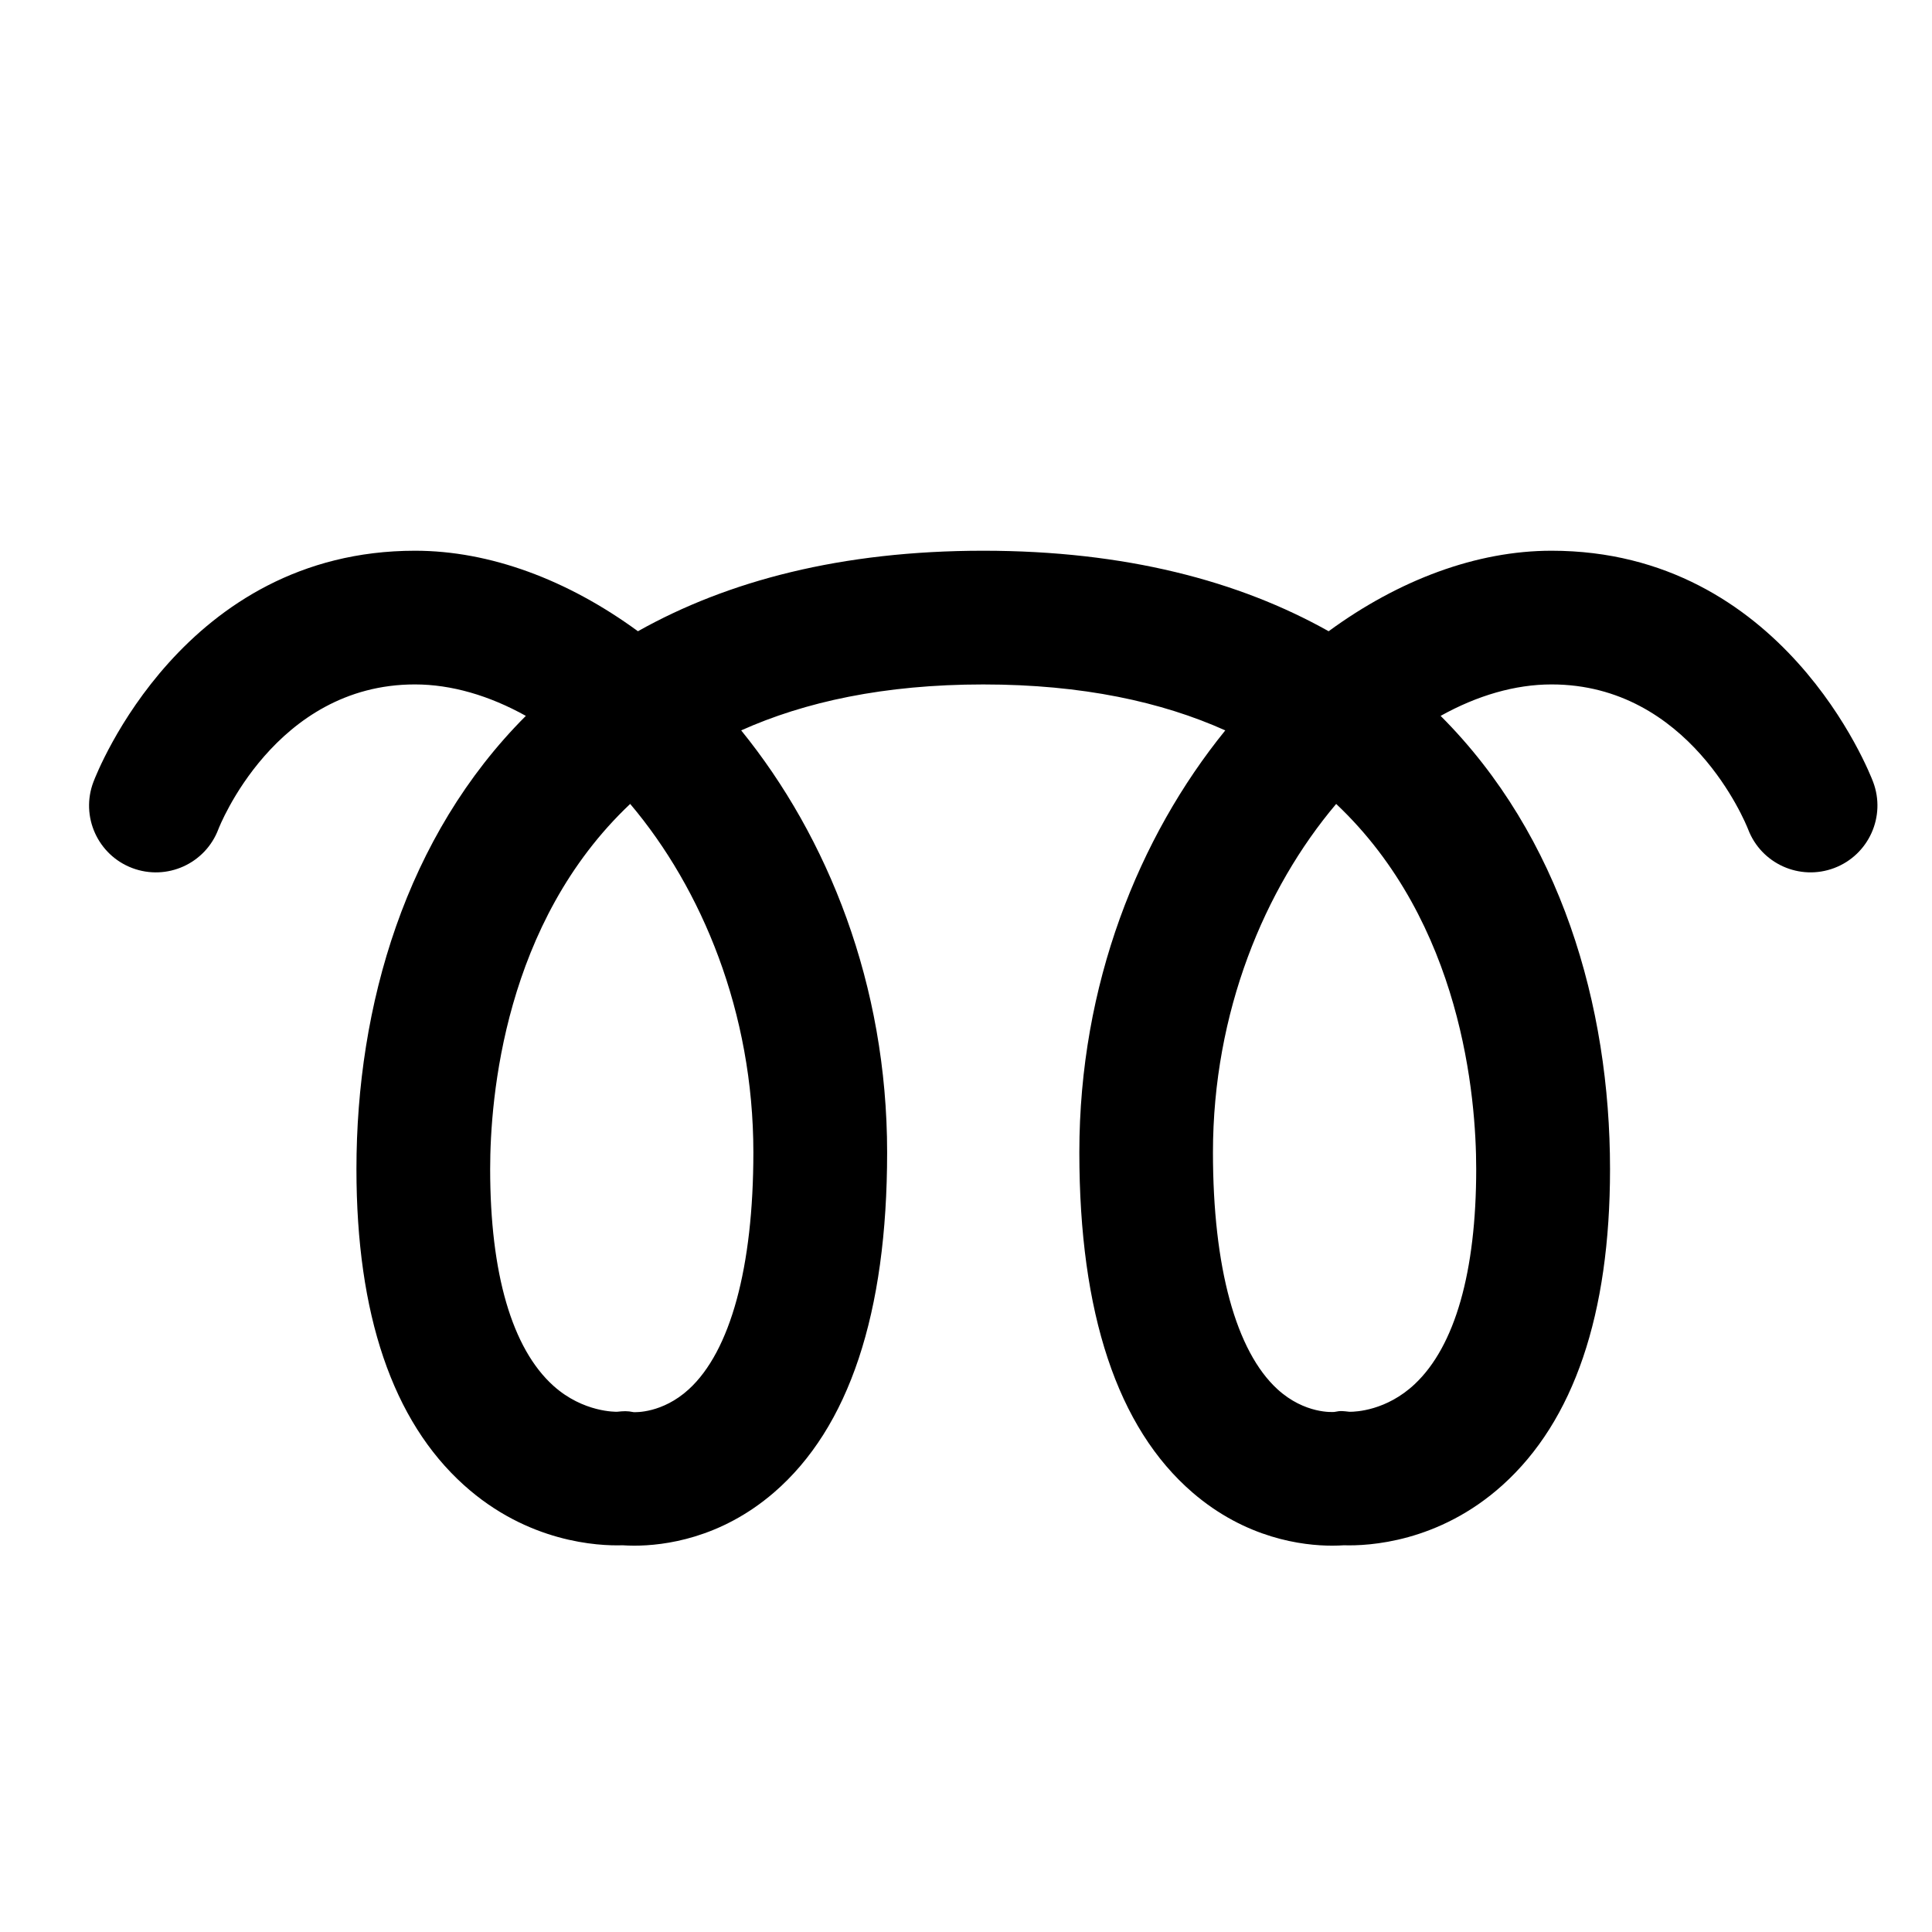 <?xml version="1.0" encoding="UTF-8"?>
<!-- Uploaded to: ICON Repo, www.iconrepo.com, Generator: ICON Repo Mixer Tools -->
<svg fill="#000000" width="800px" height="800px" version="1.1" viewBox="144 144 512 512" xmlns="http://www.w3.org/2000/svg">
 <path d="m179.04 374.04c9.172 3.461 19.379-1.156 22.836-10.305 0.145-0.387 14.926-38.355 52.082-38.355 9.668 0 19.699 2.941 29.398 8.336-31.844 31.844-44.895 76.785-44.895 120.1 0 38.539 9.578 66.719 28.469 83.738 16.957 15.293 35.66 16.168 42.078 15.961 0.84 0.055 1.883 0.102 3.094 0.102 7.867 0 22.836-1.871 37-14.078 19.902-17.164 29.996-47.492 29.996-90.137 0-44.52-15.723-83.543-38.676-111.84 16.82-7.547 37.852-12.176 64.145-12.176s47.324 4.629 64.145 12.176c-22.953 28.297-38.676 67.32-38.676 111.84 0 42.648 10.094 72.98 29.996 90.137 14.168 12.207 29.133 14.078 37 14.078 1.211 0 2.246-0.043 3.094-0.102 6.418 0.203 25.113-0.668 42.078-15.961 18.883-17.02 28.469-45.199 28.469-83.738 0-43.316-13.051-88.254-44.895-120.1 9.699-5.398 19.727-8.336 29.398-8.336 36.523 0 51.395 36.613 52.102 38.418 3.481 9.105 13.664 13.691 22.805 10.242 9.152-3.461 13.77-13.691 10.309-22.836-0.945-2.496-23.855-61.254-85.223-61.254-19.82 0-40.434 7.691-59.066 21.336-23.758-13.344-53.926-21.336-91.523-21.336-37.598 0-67.766 7.988-91.523 21.336-18.637-13.648-39.246-21.336-59.066-21.336-61.363 0-84.281 58.758-85.227 61.254-3.484 9.145 1.133 19.375 10.277 22.836zm319.06-16.992c33.344 31.48 37.109 77.734 37.109 96.77 0 27.215-5.621 46.91-16.242 56.941-7.539 7.125-15.789 7.375-17.156 7.375h-0.195c-1.809-0.184-2.203-0.328-3.992 0.043-0.293 0.035-7.828 0.602-15.066-6-11.035-10.086-17.113-32.387-17.113-62.781 0.008-37.145 13.641-69.863 32.656-92.348zm-154.45 92.348c0 30.395-6.078 52.695-17.113 62.781-7.027 6.422-14.246 6.066-14.598 6.059h-0.004c-1.781-0.367-2.644-0.281-4.453-0.102-0.082-0.012-8.891 0.262-16.84-6.898-10.957-9.883-16.746-29.734-16.746-57.418 0-19.035 3.766-65.289 37.109-96.77 19.008 22.484 32.645 55.203 32.645 92.348z"/>
</svg>